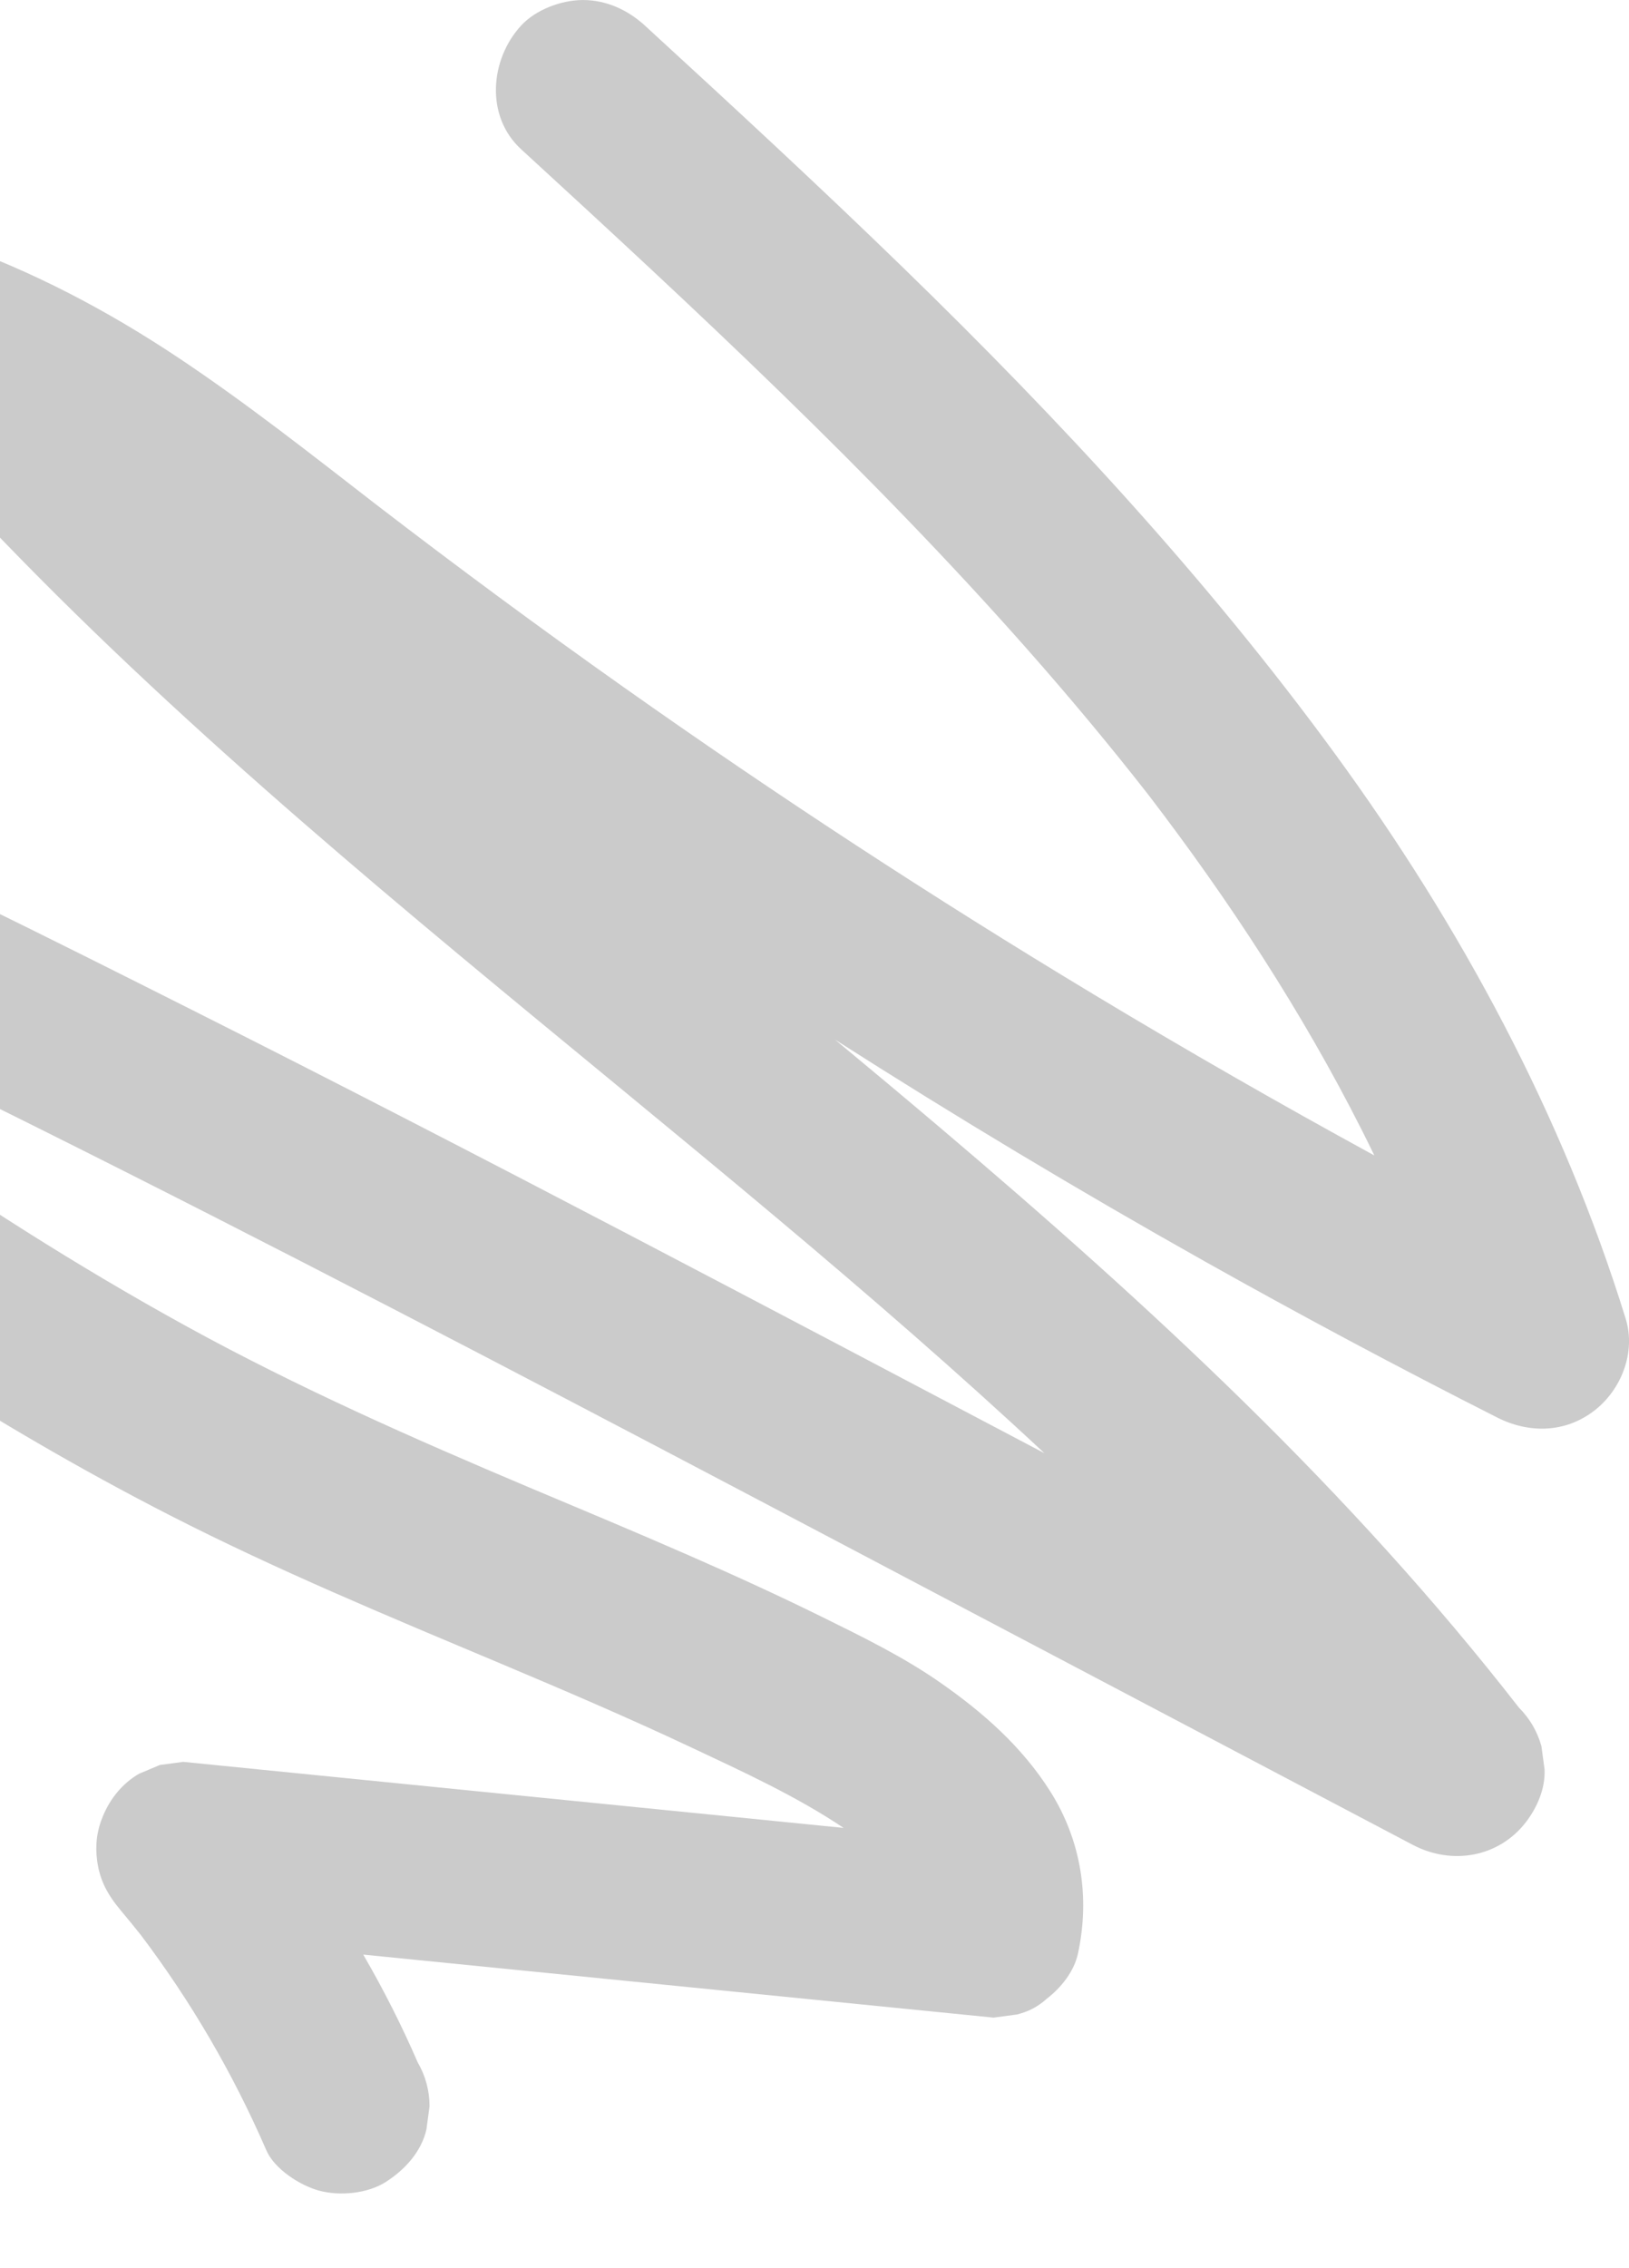 <?xml version="1.0" encoding="UTF-8"?> <svg xmlns="http://www.w3.org/2000/svg" width="442" height="615" viewBox="0 0 442 615" fill="none"><g clip-path="url(#clip0_2714_381)"><path d="M104.782 591.681C109.857 588.419 114.324 583.56 115.702 577.518L116.55 571.218C116.536 566.941 115.455 562.953 113.306 559.258C108.957 549.214 104.018 539.496 98.556 530.092C139.413 534.174 180.271 538.26 221.127 542.343L269.577 547.185C271.683 546.902 273.787 546.619 275.894 546.339C278.987 545.605 281.68 544.191 283.976 542.099C287.867 539.102 291.428 534.729 292.492 529.79C295.777 514.562 293.354 499.102 284.971 485.834C277.314 473.716 266.733 464.409 255.057 456.276C245.066 449.317 233.996 443.918 223.098 438.541C211.063 432.604 198.848 427.041 186.555 421.664C172.275 415.416 157.892 409.407 143.523 403.368C112.028 390.08 80.813 376.28 50.83 359.817C21.013 343.444 -7.68 325.09 -35.479 305.517C-50.376 295.029 -65.015 284.18 -79.467 273.096C-89.865 265.05 -100.168 256.888 -110.399 248.633C-109.331 249.069 -108.267 249.504 -107.205 249.945C-75.91 263.268 -45.376 278.421 -14.873 293.427C17.5 309.353 49.699 325.631 81.786 342.119C146.163 375.199 210.124 409.083 274.16 442.817L383.329 500.327C393.879 505.884 406.589 503.766 413.985 494.224C417.081 490.227 419.321 485.055 419.087 479.863L418.24 473.563C417.111 469.55 415.074 466.063 412.128 463.106C389.335 433.806 364.207 406.397 337.706 380.405C311.255 354.459 283.476 329.899 255.216 305.941C245.716 297.886 236.155 289.904 226.572 281.949C259.382 302.895 292.781 322.926 326.722 341.997C352.901 356.71 379.404 370.845 406.197 384.415C414.88 388.814 424.699 388.642 432.589 382.564C439.891 376.94 443.921 366.76 441.105 357.655C424.01 302.382 396.244 250.967 362.156 204.337C327.487 156.913 287.475 113.839 245.388 72.923C222.328 50.506 198.693 28.687 174.991 6.946C170.385 2.722 164.543 0.006 158.187 0.006C152.359 0.006 145.396 2.586 141.383 6.946C132.973 16.081 131.611 31.495 141.383 40.461C188.809 83.968 236.113 127.849 278.762 176.113C290.121 188.968 301.119 202.136 311.675 215.656C333.515 244.188 353.273 274.357 369.479 306.44C370.641 308.737 371.781 311.046 372.903 313.363C347.234 299.35 321.858 284.801 296.806 269.715C253.273 243.503 210.708 215.695 169.221 186.368C146.464 170.281 124.04 153.726 101.947 136.744C84.493 123.243 67.139 109.545 48.779 97.278C29.307 84.27 8.576 73.344 -13.586 65.622C-15.693 65.34 -17.797 65.057 -19.904 64.777C-23.175 64.655 -26.227 65.334 -29.059 66.817C-33.625 68.738 -38.042 72.019 -40.423 76.512C-42.397 80.235 -43.478 84.267 -43.667 88.472C-43.956 94.891 -40.665 100.546 -36.708 105.23C-12.694 133.639 13.373 160.253 40.563 185.639C67.717 210.994 95.966 235.152 124.513 258.925C153.254 282.861 182.309 306.417 210.952 330.467C235.572 351.138 259.893 372.181 283.39 394.116C245.677 374.246 207.978 354.351 170.199 334.605C130.958 314.098 91.619 293.767 52.061 273.872C13.367 254.412 -25.426 234.983 -64.879 217.086C-103.906 199.384 -144.376 183.191 -187.083 177.163C-193.92 176.198 -200.76 175.303 -207.636 174.699C-209.743 174.982 -211.847 175.264 -213.953 175.544C-215.846 176.34 -217.739 177.138 -219.629 177.934C-224.098 180.542 -227.363 184.566 -229.351 189.267C-231.057 193.3 -231.558 197.213 -230.974 201.548C-230.323 206.368 -228.297 211.889 -224.437 215.154C-181.071 251.868 -137.575 288.438 -92.152 322.618C-48.406 355.534 -2.65 386.034 46.172 410.993C75.282 425.874 105.496 438.402 135.622 451.066C153.048 458.411 170.444 465.842 187.553 473.902C201.533 480.487 215.98 487.075 228.896 495.731C185.313 491.374 141.733 487.02 98.151 482.663C82 481.05 65.852 479.434 49.702 477.821C47.595 478.103 45.491 478.386 43.384 478.666L37.709 481.055C33.24 483.663 29.974 487.688 27.987 492.389C26.28 496.421 25.78 500.335 26.364 504.67C27.1 510.144 29.315 514.011 32.901 518.276C34.693 520.41 36.455 522.564 38.187 524.745C51.836 542.805 63.284 562.418 72.278 583.189C74.474 588.258 81.405 592.685 86.48 594.079C92.17 595.642 99.743 594.935 104.79 591.69L104.782 591.681Z" fill="#CBCBCB"></path></g><defs><clipPath id="clip0_2714_381"><rect x="442" y="1.52588e-05" width="615" height="442" rx="30" transform="rotate(90 442 1.52588e-05)" fill="white"></rect></clipPath></defs></svg> 